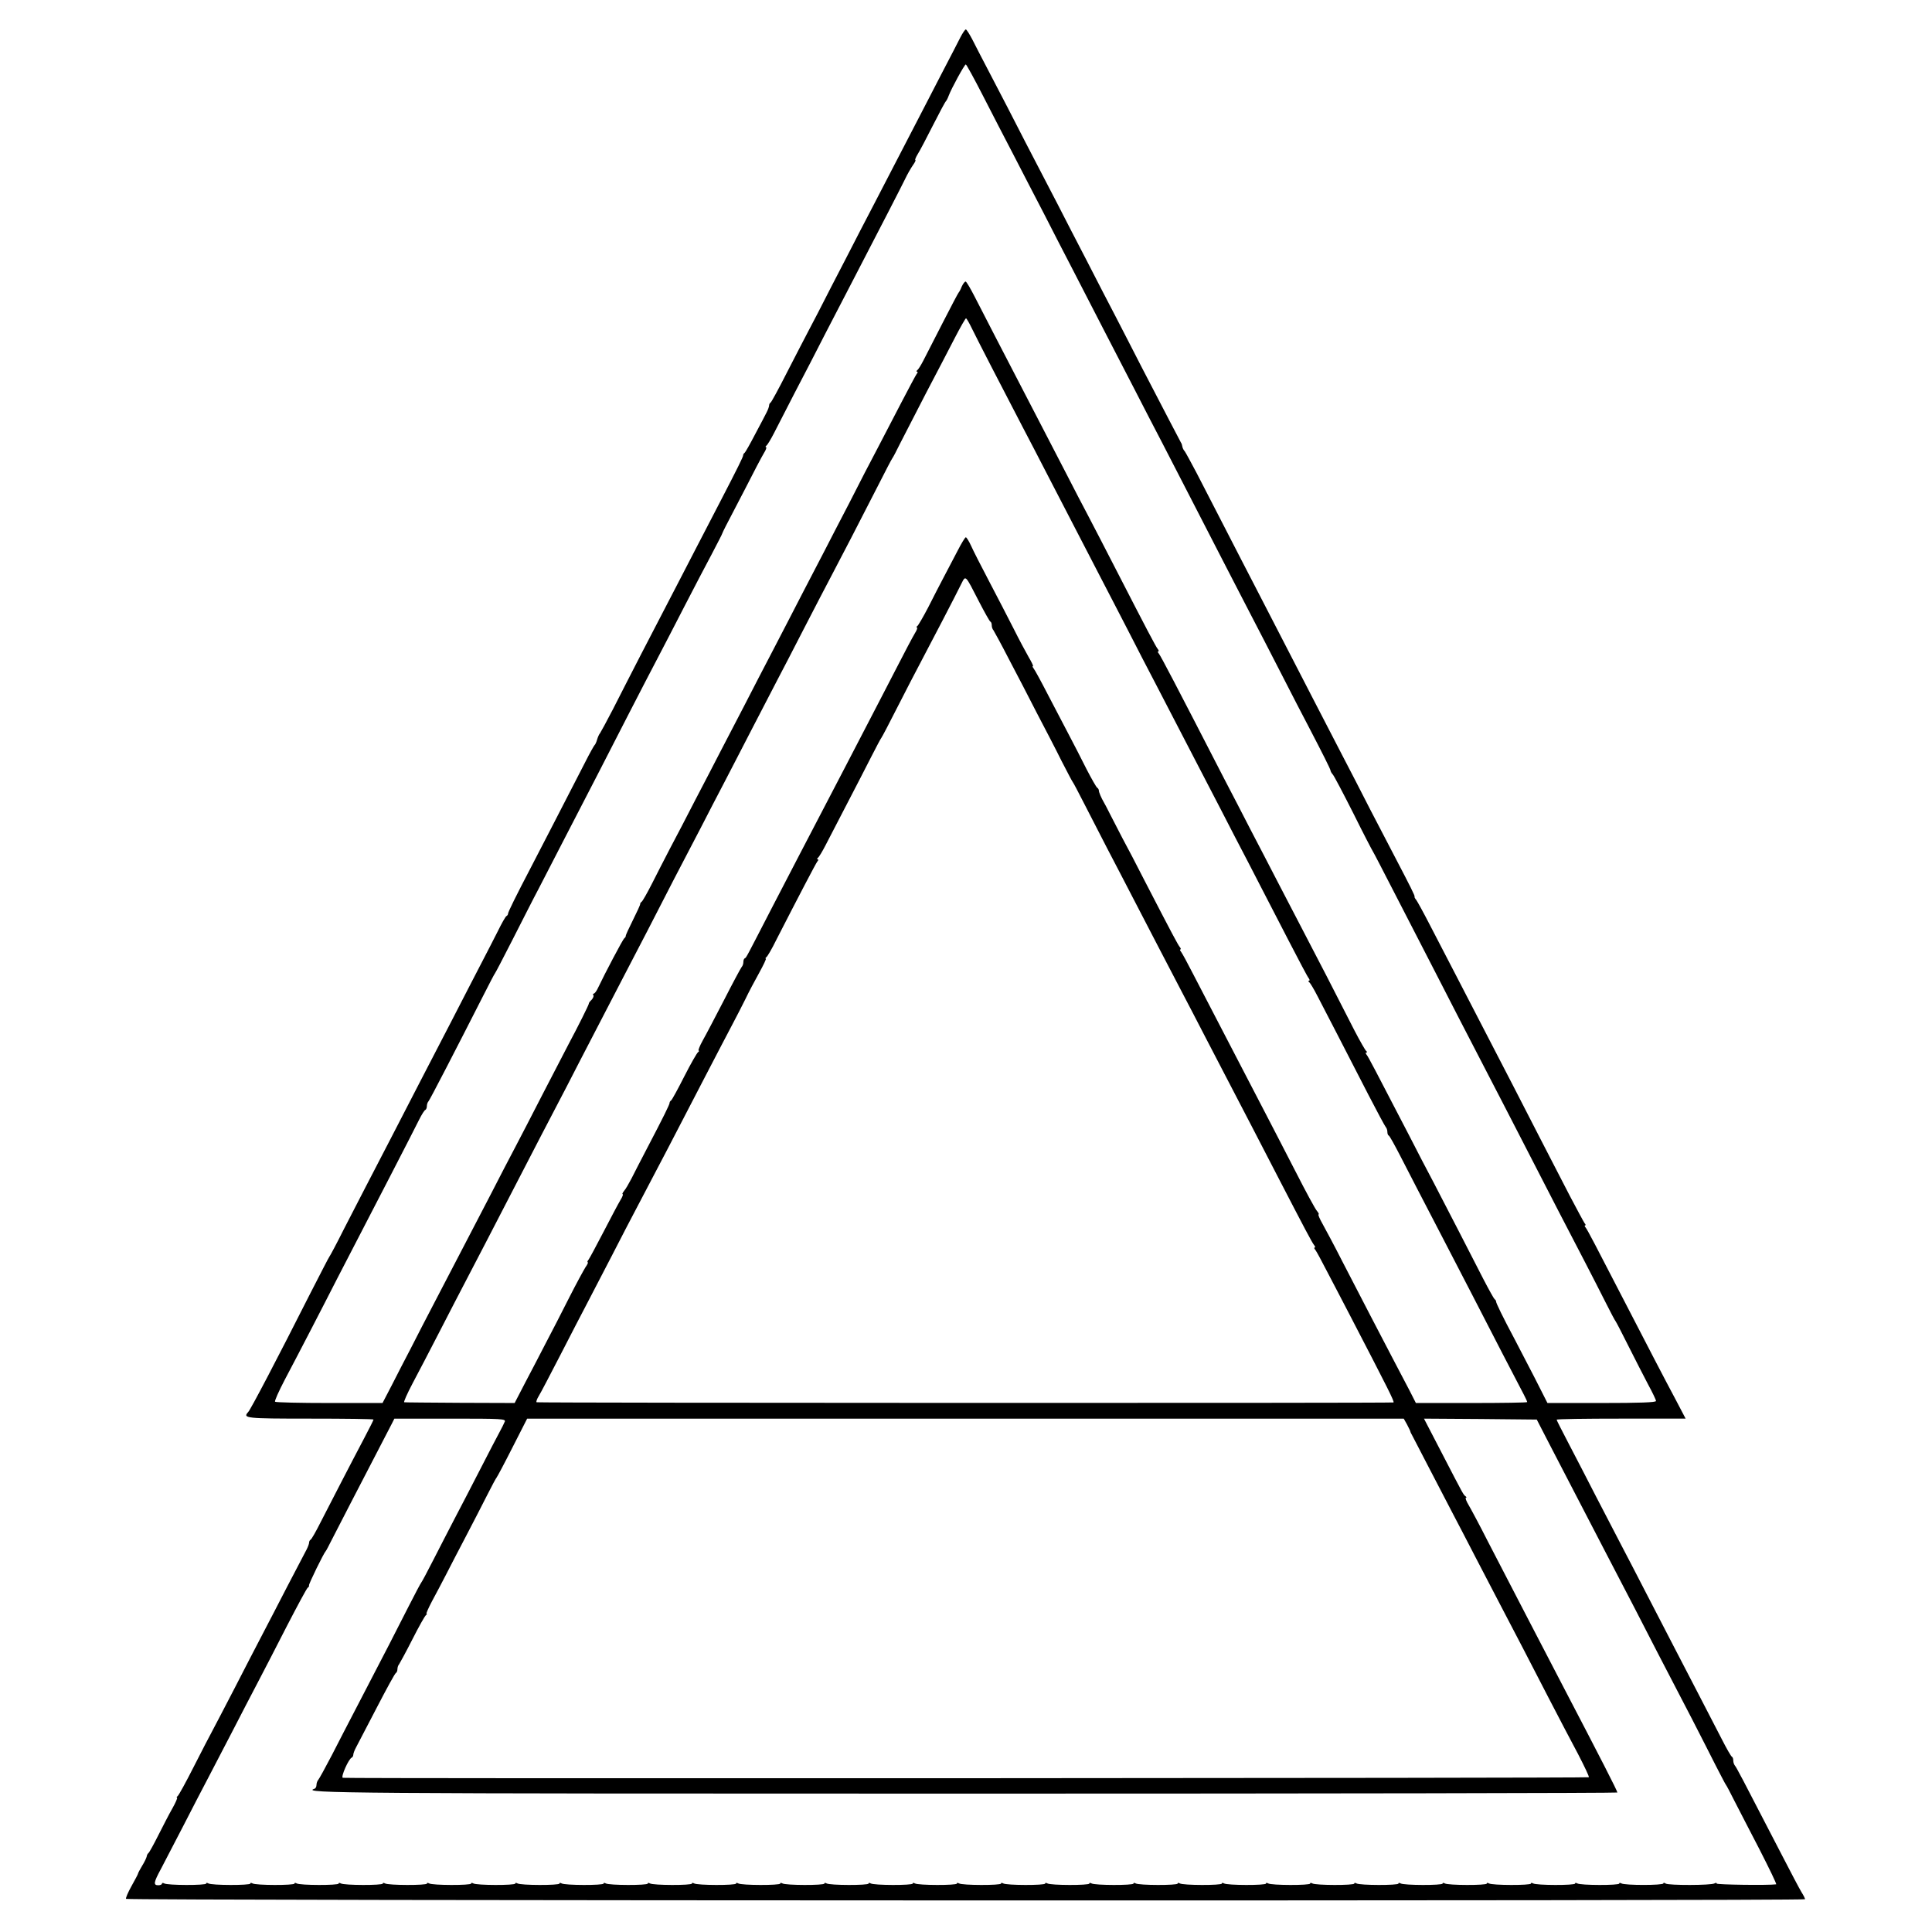 <?xml version="1.0" standalone="no"?>
<!DOCTYPE svg PUBLIC "-//W3C//DTD SVG 20010904//EN"
 "http://www.w3.org/TR/2001/REC-SVG-20010904/DTD/svg10.dtd">
<svg version="1.0" xmlns="http://www.w3.org/2000/svg"
 width="1050pt" height="1050pt" viewBox="0 0 1050 1050"
 preserveAspectRatio="xMidYMid meet">
<g transform="translate(0,1050) scale(0.1,-0.1)"
fill="#000000" stroke="none">
<path d="M5220 10298 c-12 -24 -59 -115 -105 -203 -45 -88 -113 -218 -150
-290 -37 -71 -101 -194 -141 -272 -41 -79 -107 -207 -148 -285 -40 -79 -112
-217 -159 -308 -46 -91 -102 -199 -124 -240 -22 -41 -75 -145 -119 -230 -43
-85 -82 -156 -86 -158 -4 -2 -8 -9 -8 -15 0 -7 -6 -23 -13 -37 -7 -14 -35 -68
-63 -120 -27 -52 -53 -98 -57 -101 -5 -3 -8 -9 -8 -13 1 -7 -32 -73 -119 -241
-31 -60 -94 -182 -140 -270 -45 -88 -111 -214 -145 -280 -34 -66 -103 -199
-153 -295 -49 -96 -118 -229 -151 -295 -34 -66 -66 -124 -70 -130 -5 -5 -12
-21 -16 -35 -4 -14 -10 -27 -14 -30 -3 -3 -27 -45 -52 -95 -124 -241 -247
-480 -294 -570 -79 -151 -125 -244 -124 -251 0 -4 -3 -10 -9 -13 -5 -3 -26
-40 -46 -81 -21 -41 -61 -120 -90 -175 -28 -55 -101 -194 -160 -310 -60 -115
-137 -264 -171 -330 -34 -66 -106 -205 -160 -310 -54 -104 -117 -226 -140
-270 -23 -44 -75 -145 -116 -225 -40 -80 -76 -147 -79 -150 -3 -3 -49 -93
-104 -200 -182 -360 -323 -629 -337 -644 -31 -34 -15 -36 336 -36 190 0 345
-2 345 -5 0 -3 -22 -47 -49 -98 -83 -157 -186 -358 -237 -457 -26 -52 -51 -96
-56 -98 -4 -2 -8 -9 -8 -15 0 -7 -6 -23 -13 -37 -7 -14 -53 -101 -102 -195
-48 -93 -111 -215 -140 -270 -29 -55 -96 -185 -150 -290 -54 -104 -108 -208
-120 -230 -12 -22 -58 -110 -101 -195 -43 -85 -83 -158 -89 -162 -5 -4 -7 -8
-3 -8 4 0 -7 -26 -25 -58 -18 -31 -52 -98 -77 -147 -25 -50 -49 -93 -53 -96
-5 -3 -9 -12 -10 -20 -2 -8 -13 -31 -25 -50 -12 -20 -22 -39 -22 -42 0 -3 -16
-33 -35 -67 -19 -34 -33 -66 -30 -70 6 -10 9125 -12 9125 -2 0 4 -8 21 -19 38
-10 16 -60 111 -111 210 -219 424 -243 469 -251 478 -5 6 -9 18 -9 27 0 10 -3
19 -7 21 -5 2 -29 44 -54 93 -78 150 -198 384 -259 500 -32 61 -99 191 -150
290 -51 99 -114 221 -140 270 -26 50 -87 167 -135 260 -48 94 -116 225 -151
292 -35 67 -64 124 -64 127 0 4 158 6 351 6 l350 0 -54 103 c-62 116 -145 276
-272 522 -165 320 -207 400 -217 413 -6 6 -7 12 -3 12 4 0 3 6 -3 12 -5 7 -41
74 -80 148 -107 208 -222 429 -309 600 -80 155 -168 324 -313 605 -43 83 -106
204 -140 270 -34 66 -67 126 -73 134 -7 8 -11 16 -9 18 3 3 -24 57 -103 208
-29 55 -91 174 -138 265 -46 91 -115 224 -152 295 -112 217 -218 421 -315 610
-51 99 -123 239 -160 310 -37 72 -112 216 -165 320 -54 105 -122 237 -152 295
-30 57 -59 110 -64 117 -6 6 -12 18 -13 25 -1 7 -4 18 -8 23 -7 12 -94 180
-211 405 -46 91 -112 217 -144 280 -33 63 -103 198 -155 300 -53 102 -125 241
-160 310 -36 69 -114 220 -174 335 -59 116 -143 278 -186 360 -43 83 -91 174
-105 203 -15 28 -30 52 -34 52 -4 0 -17 -19 -29 -42z m121 -316 c47 -92 123
-239 169 -327 45 -88 119 -230 163 -315 43 -85 114 -222 157 -305 42 -82 119
-231 170 -330 51 -99 127 -245 168 -325 41 -80 108 -210 150 -290 41 -80 109
-212 152 -295 42 -82 121 -235 175 -340 54 -104 123 -239 155 -300 32 -60 103
-200 160 -310 56 -110 126 -245 155 -300 75 -144 115 -224 116 -232 0 -5 6
-15 13 -23 7 -8 57 -103 111 -210 53 -107 101 -199 105 -205 4 -5 62 -118 130
-250 68 -132 152 -296 188 -365 35 -69 103 -199 149 -290 47 -91 120 -232 163
-315 43 -82 112 -217 155 -300 167 -325 312 -606 372 -720 34 -66 84 -163 110
-215 26 -52 50 -97 53 -100 3 -3 34 -63 70 -135 36 -71 84 -166 107 -209 24
-44 43 -84 43 -90 0 -8 -91 -11 -295 -11 l-295 0 -71 140 c-40 77 -89 172
-109 210 -62 116 -100 195 -99 201 0 4 -3 10 -8 13 -4 3 -32 53 -62 111 -68
134 -197 383 -271 526 -32 60 -91 173 -130 250 -190 366 -223 430 -233 442 -5
6 -6 12 -1 12 5 0 5 4 -1 8 -5 4 -34 54 -64 112 -81 160 -227 443 -286 555
-29 55 -87 168 -130 250 -43 83 -109 211 -148 285 -38 74 -103 200 -145 280
-269 523 -342 662 -354 678 -6 6 -7 12 -3 12 4 0 3 6 -3 13 -10 12 -58 103
-227 432 -54 105 -121 235 -150 290 -29 55 -82 156 -117 225 -36 69 -107 206
-158 305 -199 383 -302 583 -343 663 -23 45 -45 82 -49 82 -5 0 -14 -12 -21
-27 -6 -16 -14 -30 -17 -33 -3 -3 -42 -77 -87 -165 -45 -88 -92 -180 -105
-205 -13 -25 -27 -48 -33 -52 -5 -4 -6 -8 -1 -8 5 0 4 -6 -2 -12 -5 -7 -42
-76 -82 -153 -40 -77 -98 -189 -130 -250 -32 -60 -102 -195 -155 -300 -54
-104 -114 -219 -132 -255 -19 -36 -71 -137 -117 -225 -45 -88 -119 -230 -163
-315 -44 -85 -116 -222 -158 -305 -43 -82 -101 -195 -130 -250 -28 -55 -89
-172 -135 -260 -45 -88 -107 -207 -138 -265 -30 -58 -75 -145 -100 -195 -25
-49 -50 -93 -55 -96 -5 -3 -8 -9 -8 -13 1 -3 -17 -42 -39 -86 -22 -44 -40 -83
-39 -86 0 -4 -3 -10 -8 -13 -8 -6 -107 -194 -142 -268 -8 -18 -19 -33 -24 -33
-4 0 -6 -4 -2 -9 3 -5 -2 -16 -10 -25 -9 -8 -16 -18 -15 -21 0 -6 -56 -119
-110 -220 -20 -38 -83 -160 -140 -270 -56 -110 -124 -240 -150 -290 -26 -49
-87 -166 -135 -260 -48 -93 -107 -206 -130 -250 -23 -44 -91 -174 -151 -290
-60 -115 -130 -250 -155 -300 -26 -49 -70 -135 -98 -190 l-52 -100 -289 0
c-159 0 -291 3 -295 7 -4 3 20 57 53 120 33 62 96 183 140 268 44 85 109 211
144 280 209 403 415 802 446 865 14 28 29 52 34 53 4 2 8 11 8 21 0 9 4 21 9
26 8 9 147 278 298 575 32 63 60 117 63 120 3 3 45 84 94 180 49 96 114 225
146 285 31 61 98 189 147 285 50 96 126 243 168 325 43 83 122 238 177 345 55
107 124 240 153 295 29 55 94 181 145 280 51 99 118 227 149 285 30 58 56 107
56 110 1 3 9 21 19 40 10 19 57 109 104 200 46 91 93 180 104 198 11 17 16 32
11 32 -4 0 -3 4 2 8 6 4 24 34 41 67 17 33 68 132 113 220 46 88 122 234 168
325 47 91 116 224 153 295 152 293 255 493 278 540 13 28 33 62 44 78 11 15
16 27 13 27 -4 0 2 15 13 33 11 17 48 88 83 157 35 69 66 127 70 130 3 3 10
16 15 30 14 38 86 170 93 170 3 0 45 -76 92 -168z m-60 -1265 c25 -52 170
-333 279 -542 32 -60 92 -177 135 -260 117 -226 221 -426 290 -560 34 -66 100
-192 145 -280 45 -88 113 -220 151 -292 38 -73 101 -195 140 -270 39 -76 102
-196 139 -268 37 -71 105 -202 150 -290 46 -88 109 -209 140 -270 31 -60 101
-195 155 -300 54 -104 102 -196 108 -202 5 -7 6 -13 1 -13 -5 0 -4 -4 1 -8 6
-4 26 -38 46 -77 43 -82 156 -302 276 -535 47 -91 89 -169 94 -175 5 -5 9 -17
9 -26 0 -10 3 -19 8 -21 4 -1 31 -50 61 -108 53 -104 108 -209 233 -450 36
-69 107 -206 158 -305 98 -191 251 -487 282 -545 10 -19 18 -37 18 -40 0 -3
-136 -5 -302 -5 l-303 0 -33 65 c-19 36 -62 119 -97 185 -71 136 -157 301
-270 520 -42 83 -91 174 -107 203 -16 28 -26 52 -22 52 4 0 0 8 -8 18 -9 9
-62 107 -118 217 -57 110 -126 245 -155 300 -149 286 -264 508 -402 774 -29
57 -58 110 -64 118 -6 7 -8 13 -4 13 4 0 3 6 -3 13 -10 12 -40 68 -192 362
-42 83 -96 186 -120 230 -23 44 -53 103 -67 130 -14 28 -29 57 -34 65 -13 22
-27 54 -27 64 0 5 -4 12 -9 15 -5 3 -31 49 -58 101 -26 52 -69 136 -95 185
-26 50 -78 149 -115 220 -37 72 -72 136 -78 143 -5 6 -7 12 -3 12 3 0 -7 21
-23 48 -15 26 -53 97 -83 157 -31 61 -90 175 -132 255 -42 80 -86 166 -98 193
-12 26 -25 47 -29 47 -4 0 -24 -33 -44 -72 -21 -40 -55 -104 -75 -143 -20 -38
-59 -113 -85 -165 -27 -52 -54 -98 -59 -102 -6 -4 -7 -8 -3 -8 5 0 0 -15 -11
-32 -11 -18 -57 -105 -102 -193 -45 -88 -111 -214 -145 -280 -34 -66 -95 -183
-135 -260 -81 -156 -167 -320 -245 -470 -29 -55 -95 -183 -148 -285 -141 -273
-141 -275 -149 -278 -5 -2 -8 -11 -8 -21 0 -9 -4 -21 -9 -26 -5 -6 -48 -86
-96 -180 -48 -93 -101 -194 -117 -222 -16 -29 -25 -53 -21 -53 4 0 3 -4 -3 -8
-6 -4 -40 -63 -75 -132 -35 -69 -67 -128 -72 -131 -5 -3 -8 -9 -8 -13 1 -7
-33 -76 -122 -246 -33 -63 -71 -137 -85 -165 -14 -27 -32 -58 -40 -67 -8 -10
-12 -18 -8 -18 4 0 -1 -15 -12 -32 -11 -18 -52 -96 -92 -173 -40 -77 -77 -146
-82 -152 -6 -7 -7 -13 -4 -13 4 0 -1 -12 -12 -27 -10 -16 -51 -91 -90 -168
-39 -77 -95 -187 -126 -245 -30 -58 -80 -155 -112 -215 l-57 -110 -296 1
c-163 1 -300 2 -304 3 -5 0 16 47 46 104 30 56 96 183 147 282 51 99 116 225
145 280 53 101 138 265 280 540 80 155 166 321 265 510 31 61 101 196 155 300
54 105 123 237 153 295 30 58 88 170 130 250 41 80 106 206 144 280 39 74 104
200 146 280 41 80 98 190 127 245 29 55 96 186 150 290 54 105 117 226 140
270 23 44 89 170 145 280 57 110 121 234 143 275 52 98 160 307 256 495 42 83
78 152 81 155 3 3 22 39 42 80 21 41 84 164 140 272 57 108 128 245 158 303
30 58 57 105 60 105 3 0 17 -24 31 -53z m40 -1487 c30 -58 57 -106 61 -108 5
-2 8 -11 8 -21 0 -9 4 -21 9 -26 4 -6 42 -75 83 -155 42 -80 111 -212 153
-295 43 -82 104 -199 134 -260 31 -60 58 -112 61 -115 3 -3 30 -54 61 -115 31
-60 88 -171 126 -245 39 -74 103 -198 143 -275 86 -166 181 -349 260 -500 32
-60 90 -173 130 -250 40 -77 98 -189 130 -250 70 -135 171 -328 280 -540 127
-245 171 -329 182 -342 6 -7 7 -13 3 -13 -4 0 -3 -6 3 -12 6 -7 38 -67 72
-133 35 -66 88 -169 120 -230 207 -399 240 -464 233 -467 -7 -4 -4634 -3
-4656 1 -5 0 0 16 11 34 11 17 63 118 117 222 54 105 119 231 145 280 26 50
87 167 135 260 48 94 109 211 135 260 123 234 203 386 378 725 56 107 119 229
141 270 22 41 54 104 72 140 17 36 51 100 75 143 23 42 40 77 36 77 -4 0 -2 4
3 8 6 4 30 45 53 92 123 240 215 416 224 428 6 6 7 12 2 12 -5 0 -4 4 1 8 6 4
24 34 41 67 17 33 68 132 114 220 46 88 106 205 134 260 28 55 53 102 56 105
3 3 43 79 89 170 46 91 100 194 119 230 50 94 203 388 226 436 25 49 20 54 97
-96z m-2578 -4457 c-4 -10 -17 -36 -29 -58 -12 -22 -59 -112 -104 -200 -45
-88 -108 -209 -140 -270 -31 -60 -84 -162 -116 -225 -32 -63 -61 -117 -64
-120 -3 -3 -34 -61 -69 -130 -61 -121 -129 -253 -281 -545 -40 -77 -102 -196
-137 -265 -36 -69 -69 -129 -74 -134 -5 -6 -9 -18 -9 -27 0 -10 -5 -19 -12
-21 -72 -24 159 -26 3542 -26 1947 0 3540 3 3540 6 0 9 -92 188 -295 577 -103
198 -270 519 -410 790 -42 83 -88 169 -102 193 -14 23 -21 42 -16 42 4 0 4 4
-2 8 -12 9 -9 3 -129 235 l-97 187 306 -2 307 -3 67 -130 c91 -175 231 -446
301 -580 152 -292 195 -374 290 -560 57 -110 141 -272 187 -360 45 -88 104
-203 130 -255 27 -52 50 -97 53 -100 3 -3 23 -41 45 -85 23 -44 84 -164 138
-267 53 -104 94 -188 90 -189 -43 -6 -323 -2 -323 4 0 5 -6 5 -12 1 -18 -11
-250 -11 -265 -1 -7 5 -13 6 -13 1 0 -11 -211 -11 -228 0 -7 4 -12 4 -12 -1 0
-10 -211 -10 -228 1 -7 4 -12 4 -12 -1 0 -10 -211 -10 -228 1 -7 4 -12 4 -12
-1 0 -10 -211 -10 -228 1 -7 4 -12 4 -12 -1 0 -10 -211 -10 -228 1 -7 4 -12 4
-12 -1 0 -10 -211 -10 -228 1 -7 4 -12 4 -12 -1 0 -10 -211 -10 -228 1 -7 4
-12 4 -12 -1 0 -10 -211 -10 -228 1 -7 4 -12 4 -12 -1 0 -10 -211 -10 -228 1
-7 4 -12 4 -12 -1 0 -10 -211 -10 -228 1 -7 4 -12 4 -12 -1 0 -10 -211 -10
-228 1 -7 4 -12 4 -12 -1 0 -10 -211 -10 -228 1 -7 4 -12 4 -12 -1 0 -10 -211
-10 -228 1 -7 4 -12 4 -12 -1 0 -10 -211 -10 -228 1 -7 4 -12 4 -12 -1 0 -10
-211 -10 -228 1 -7 4 -12 4 -12 -1 0 -10 -211 -10 -228 1 -7 4 -12 4 -12 -1 0
-10 -211 -10 -228 1 -7 4 -12 4 -12 -1 0 -10 -211 -10 -228 1 -7 4 -12 4 -12
-1 0 -10 -211 -10 -228 1 -7 4 -12 4 -12 -1 0 -10 -211 -10 -228 1 -7 4 -12 4
-12 -1 0 -10 -211 -10 -228 1 -7 4 -12 4 -12 -1 0 -10 -211 -10 -228 1 -7 4
-12 4 -12 -1 0 -10 -211 -10 -228 1 -7 4 -12 4 -12 -1 0 -10 -211 -10 -228 1
-7 4 -12 4 -12 -1 0 -10 -211 -10 -228 1 -7 4 -12 4 -12 -1 0 -10 -211 -10
-228 1 -7 4 -12 4 -12 -1 0 -10 -211 -10 -228 1 -7 4 -12 4 -12 -1 0 -10 -211
-10 -228 1 -7 4 -12 4 -12 -1 0 -10 -211 -10 -228 1 -7 4 -12 4 -12 -1 0 -10
-211 -10 -228 1 -7 4 -12 4 -12 -1 0 -10 -211 -10 -228 1 -7 4 -12 4 -12 -1 0
-10 -211 -10 -228 1 -7 4 -12 4 -12 -1 0 -10 -211 -10 -228 1 -7 4 -12 4 -12
-1 0 -10 -211 -10 -228 1 -7 4 -12 3 -12 -1 0 -5 -9 -9 -20 -9 -28 0 -25 16
14 88 18 35 73 140 121 233 48 94 111 215 140 270 29 55 87 168 130 250 43 83
103 200 135 260 32 61 104 200 160 310 57 110 107 203 112 206 5 3 9 9 7 13
-2 7 80 175 91 186 3 3 17 30 32 60 22 44 146 283 330 638 l11 22 303 0 c285
0 303 -1 297 -17z m4904 -15 c9 -18 18 -35 18 -38 0 -3 6 -14 12 -25 6 -11 43
-83 83 -160 40 -77 98 -189 130 -250 32 -60 90 -173 130 -250 40 -77 96 -185
125 -240 93 -177 170 -326 270 -520 54 -104 127 -244 162 -309 34 -66 61 -122
58 -125 -6 -5 -6753 -8 -6772 -3 -12 4 32 104 49 110 4 2 8 9 8 15 0 7 7 26
16 42 9 17 59 113 112 215 53 102 99 187 104 188 4 2 8 11 8 21 0 9 4 21 9 26
4 6 37 66 72 135 35 69 68 128 74 132 5 4 7 8 3 8 -3 0 10 30 30 68 20 37 54
101 75 142 21 41 70 136 109 210 39 74 91 176 116 225 25 50 48 92 51 95 3 3
42 76 86 163 l80 157 2382 0 2382 0 18 -32z"/>
</g>
</svg>
